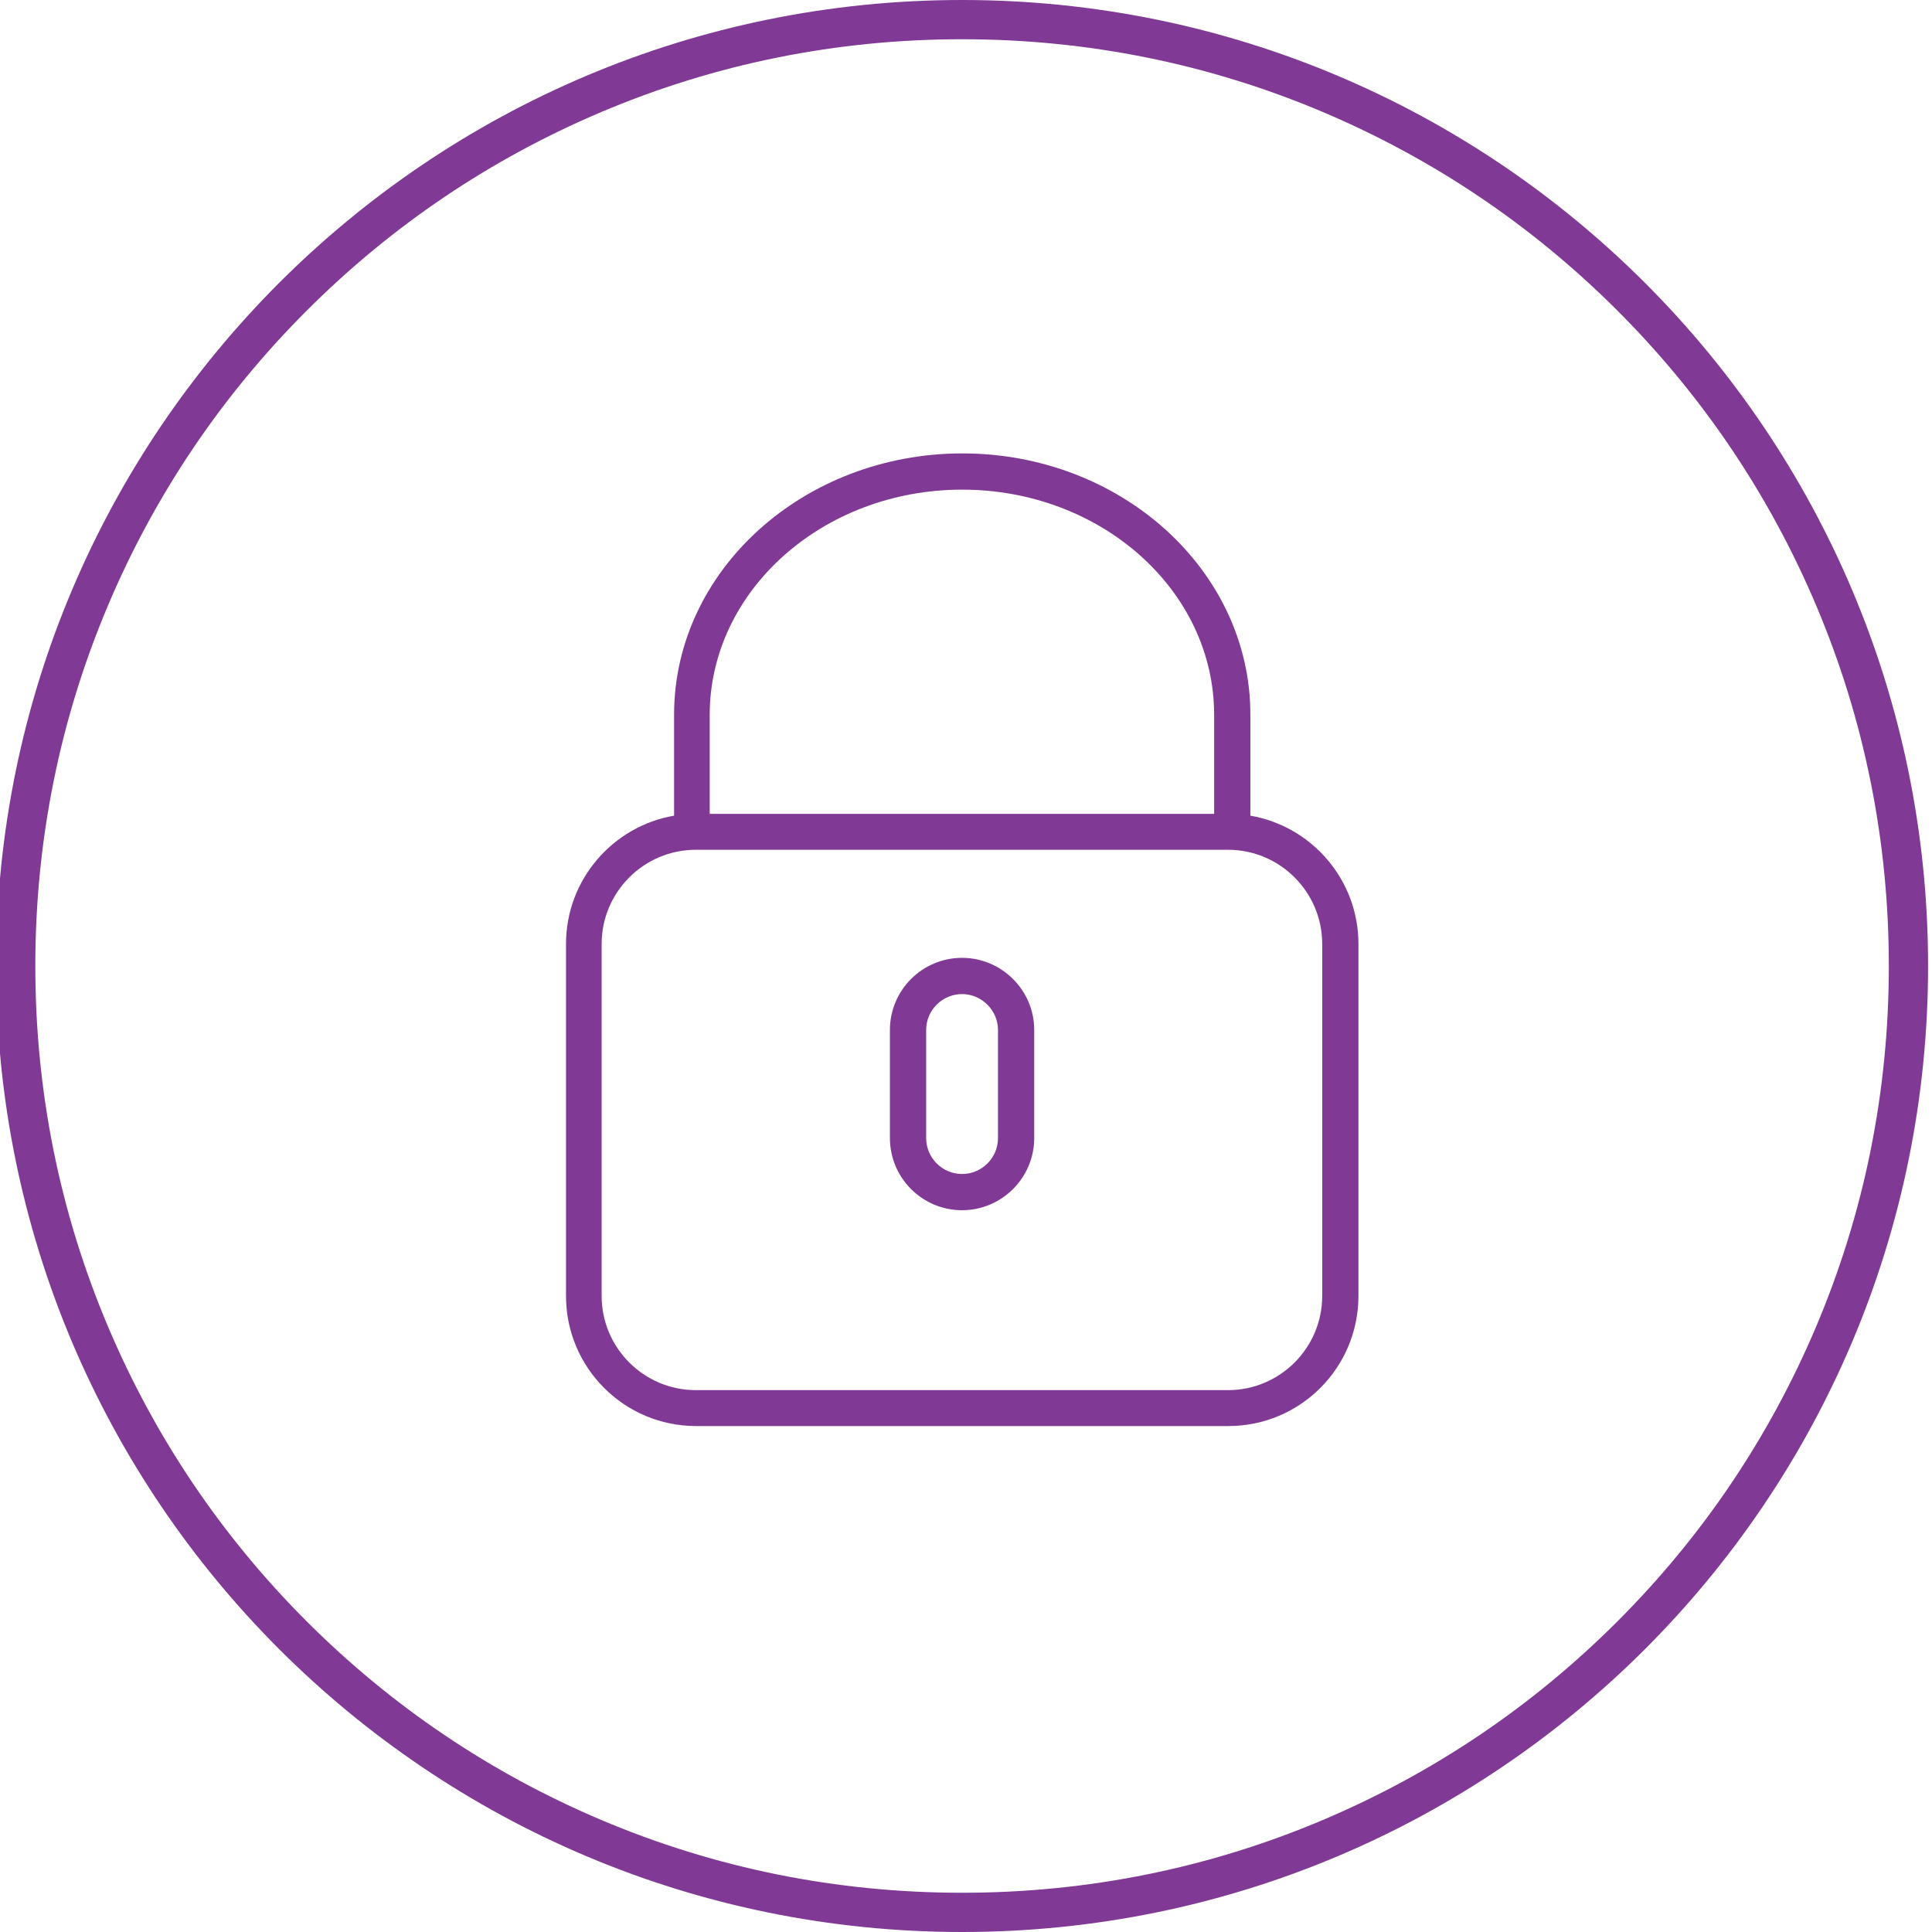 <?xml version="1.0" encoding="UTF-8"?>
<!-- Generator: Adobe Illustrator 22.1.0, SVG Export Plug-In . SVG Version: 6.00 Build 0)  -->
<svg version="1.1" id="Layer_1" xmlns="http://www.w3.org/2000/svg" xmlns:xlink="http://www.w3.org/1999/xlink" x="0px" y="0px" viewBox="0 0 640 640" style="enable-background:new 0 0 640 640;" xml:space="preserve">
<style type="text/css">
	.st0{fill:#813996;}
</style>
<path class="st0" d="M318.7,13c41.5,0,81.7,8.1,119.5,24.1c36.6,15.5,69.4,37.6,97.6,65.8c28.2,28.2,50.3,61,65.8,97.6  c16,37.8,24.1,78,24.1,119.5s-8.1,81.7-24.1,119.5c-15.5,36.6-37.6,69.4-65.8,97.6c-28.2,28.2-61,50.3-97.6,65.8  c-37.8,16-78,24.1-119.5,24.1s-81.7-8.1-119.5-24.1c-36.6-15.5-69.4-37.6-97.6-65.8s-50.3-61-65.8-97.6c-16-37.8-24.1-78-24.1-119.5  s8.1-81.7,24.1-119.5c15.5-36.6,37.6-69.4,65.8-97.6c28.2-28.2,61-50.3,97.6-65.8C237,21.1,277.2,13,318.7,13 M318.7,0  C142,0-1.3,143.3-1.3,320s143.3,320,320,320s320-143.3,320-320S495.4,0,318.7,0L318.7,0z"/>
<path class="st0" d="M414.2,270.2v-33.5c0-47.7-42.8-86.5-95.4-86.5c-52.6,0-95.5,38.8-95.5,86.5v33.5  c-20.3,3.5-35.8,21.2-35.8,42.5v116.6c0,23.8,19.3,43.1,43.1,43.1h176.3c23.8,0,43.1-19.3,43.1-43.1V312.7  C450,291.4,434.5,273.7,414.2,270.2L414.2,270.2z M235.1,236.8c0-41.1,37.5-74.6,83.6-74.6c46.1,0,83.5,33.4,83.5,74.6v32.8H235.1  V236.8z M438,429.3c0,17.2-14,31.2-31.2,31.2H230.5c-17.2,0-31.2-14-31.2-31.2V312.7c0-17.2,14-31.2,31.2-31.2h176.3  c17.2,0,31.2,14,31.2,31.2V429.3z M438,429.3"/>
<path class="st0" d="M318.7,317.3c-13.2,0-23.9,10.7-23.9,23.9V377c0,13.2,10.7,23.9,23.9,23.9c13.1,0,23.9-10.7,23.9-23.9v-35.8  C342.6,328,331.8,317.3,318.7,317.3L318.7,317.3z M330.6,377c0,6.6-5.4,11.9-11.9,11.9c-6.6,0-11.9-5.4-11.9-11.9v-35.8  c0-6.6,5.4-11.9,11.9-11.9c6.5,0,11.9,5.4,11.9,11.9V377z M330.6,377"/>
</svg>
